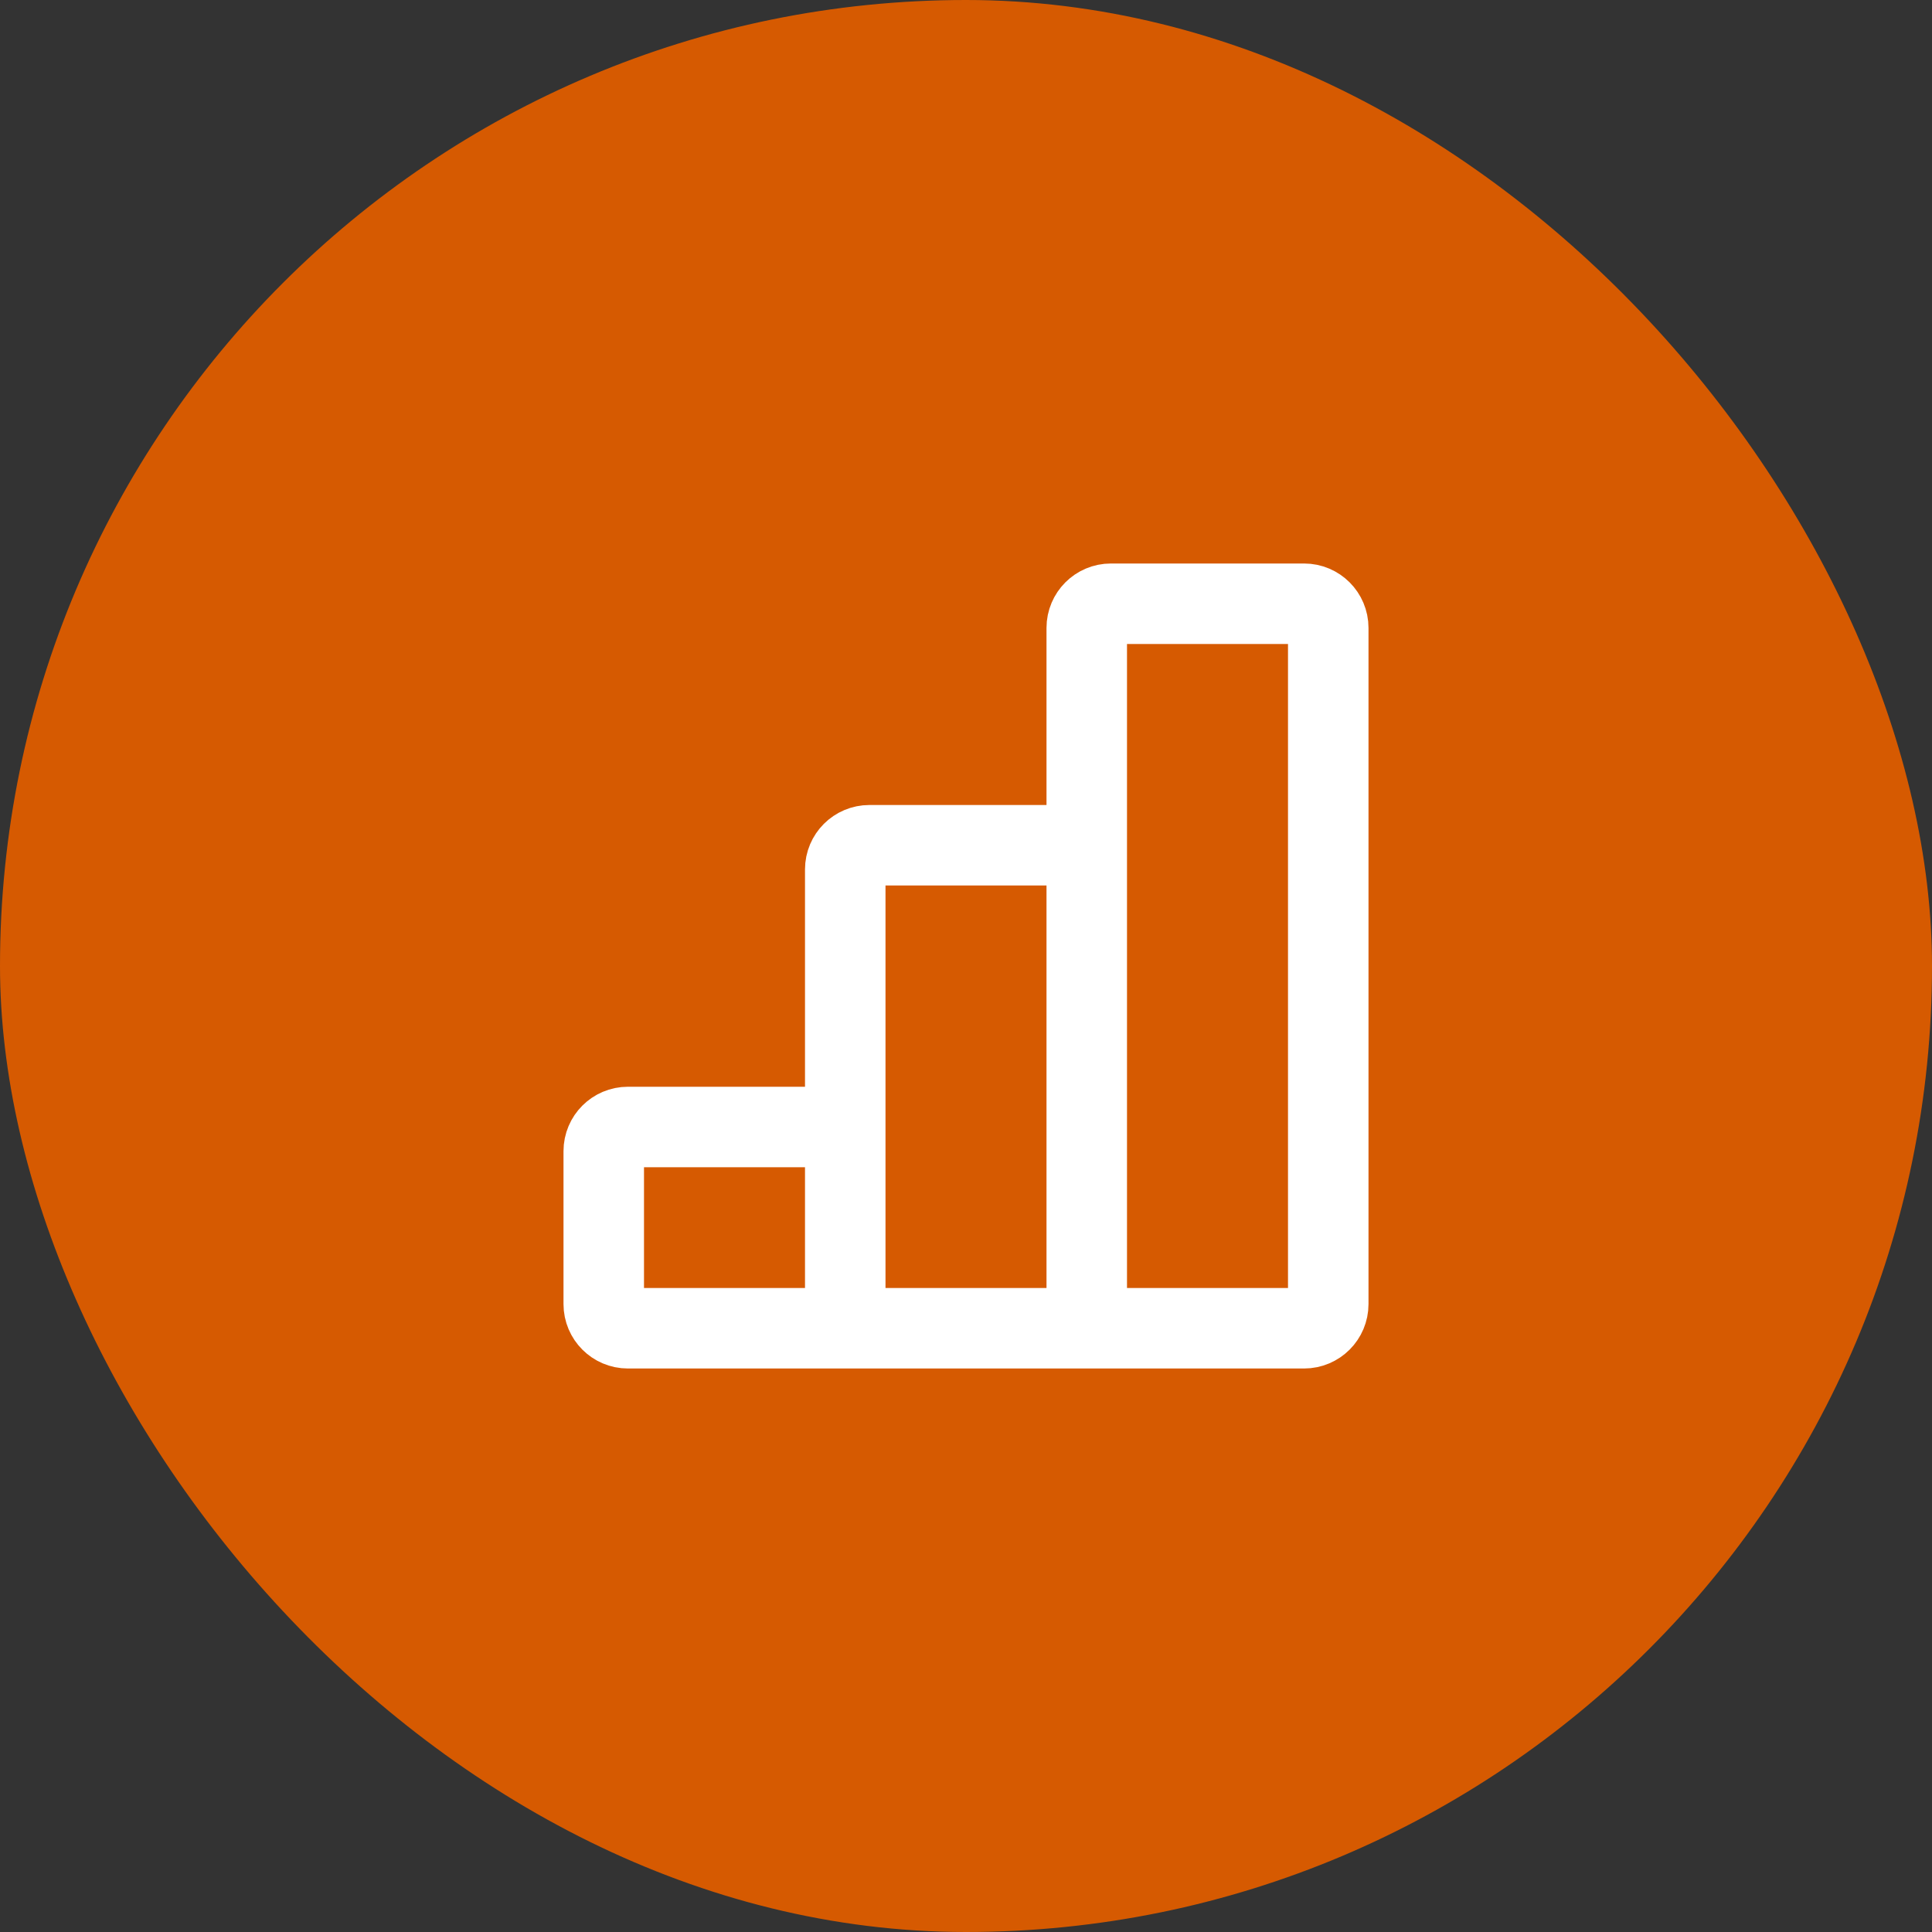 <svg width="48" height="48" viewBox="0 0 48 48" fill="none" xmlns="http://www.w3.org/2000/svg">
<rect x="0" y="0" width="48" height="48" fill="#333333" stroke="none"/>
<rect width="48" height="48" rx="24" fill="#D65A01"/>
<path d="M27 21H21.6C21.269 21 21 21.269 21 21.6V28M21 33H27H21ZM21 33V28V33ZM21 33H15.6C15.269 33 15 32.731 15 32.4V28.6C15 28.269 15.269 28 15.6 28H21V33ZM27 33V21V33ZM27 33H32.4C32.731 33 33 32.731 33 32.4V15.6C33 15.269 32.731 15 32.4 15H27.6C27.269 15 27 15.269 27 15.6V21V33Z" stroke="white" stroke-width="2"/>
</svg>

